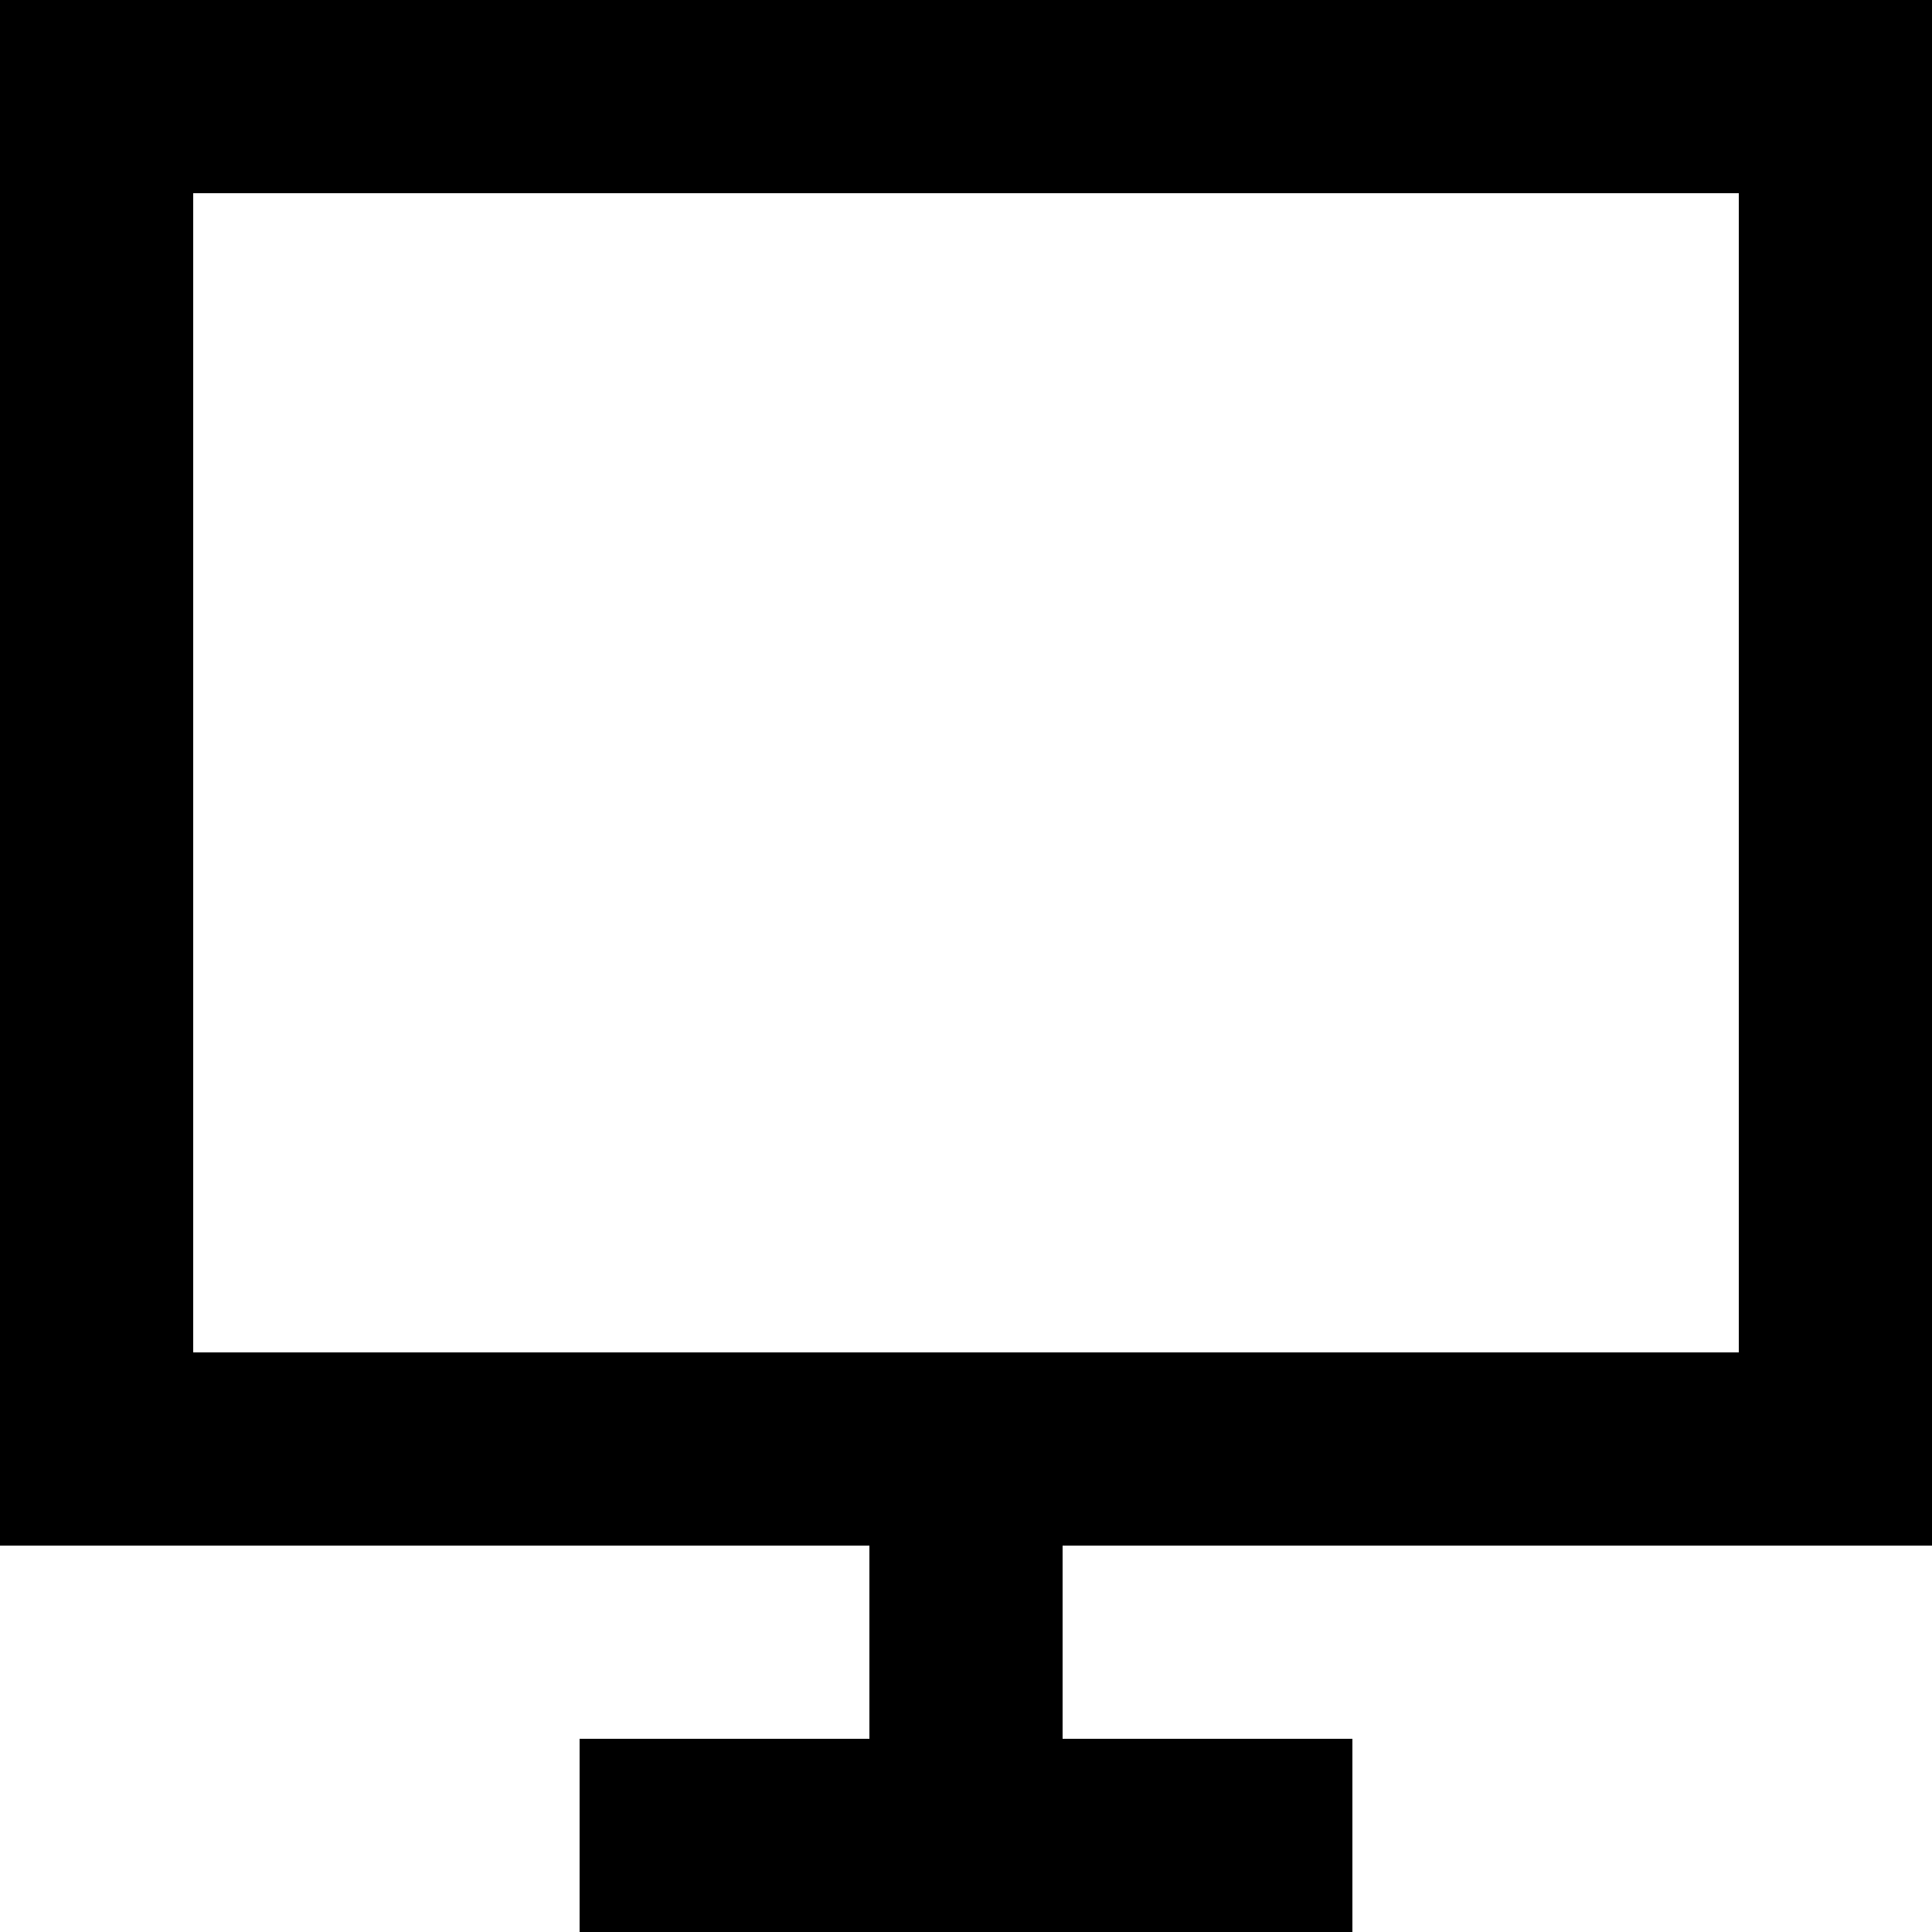 <?xml version="1.0" encoding="UTF-8" standalone="no"?>

<svg width="800px" height="800px" viewBox="0 0 20 20" version="1.1" xmlns="http://www.w3.org/2000/svg" xmlns:xlink="http://www.w3.org/1999/xlink">
    
    <title>screen [#1111]</title>
    <desc>Created with Sketch.</desc>
    <defs>

</defs>
    <g id="Page-1" stroke="none" stroke-width="1" fill="none" fill-rule="evenodd">
        <g id="Dribbble-Light-Preview" transform="translate(-340, -3279)" fill="#000000">
            <g id="icons" transform="translate(56, 160)">
                <path d="M286,3133 L302,3133 L302,3121 L286,3121 L286,3133 Z M284,3119 L284,3135 L293,3135 L293,3137 L290,3137 L290,3139 L298,3139 L298,3137 L295,3137 L295,3135 L304,3135 L304,3119 L284,3119 Z" id="screen-[#1111]">

</path>
            </g>
        </g>
    </g>
</svg>